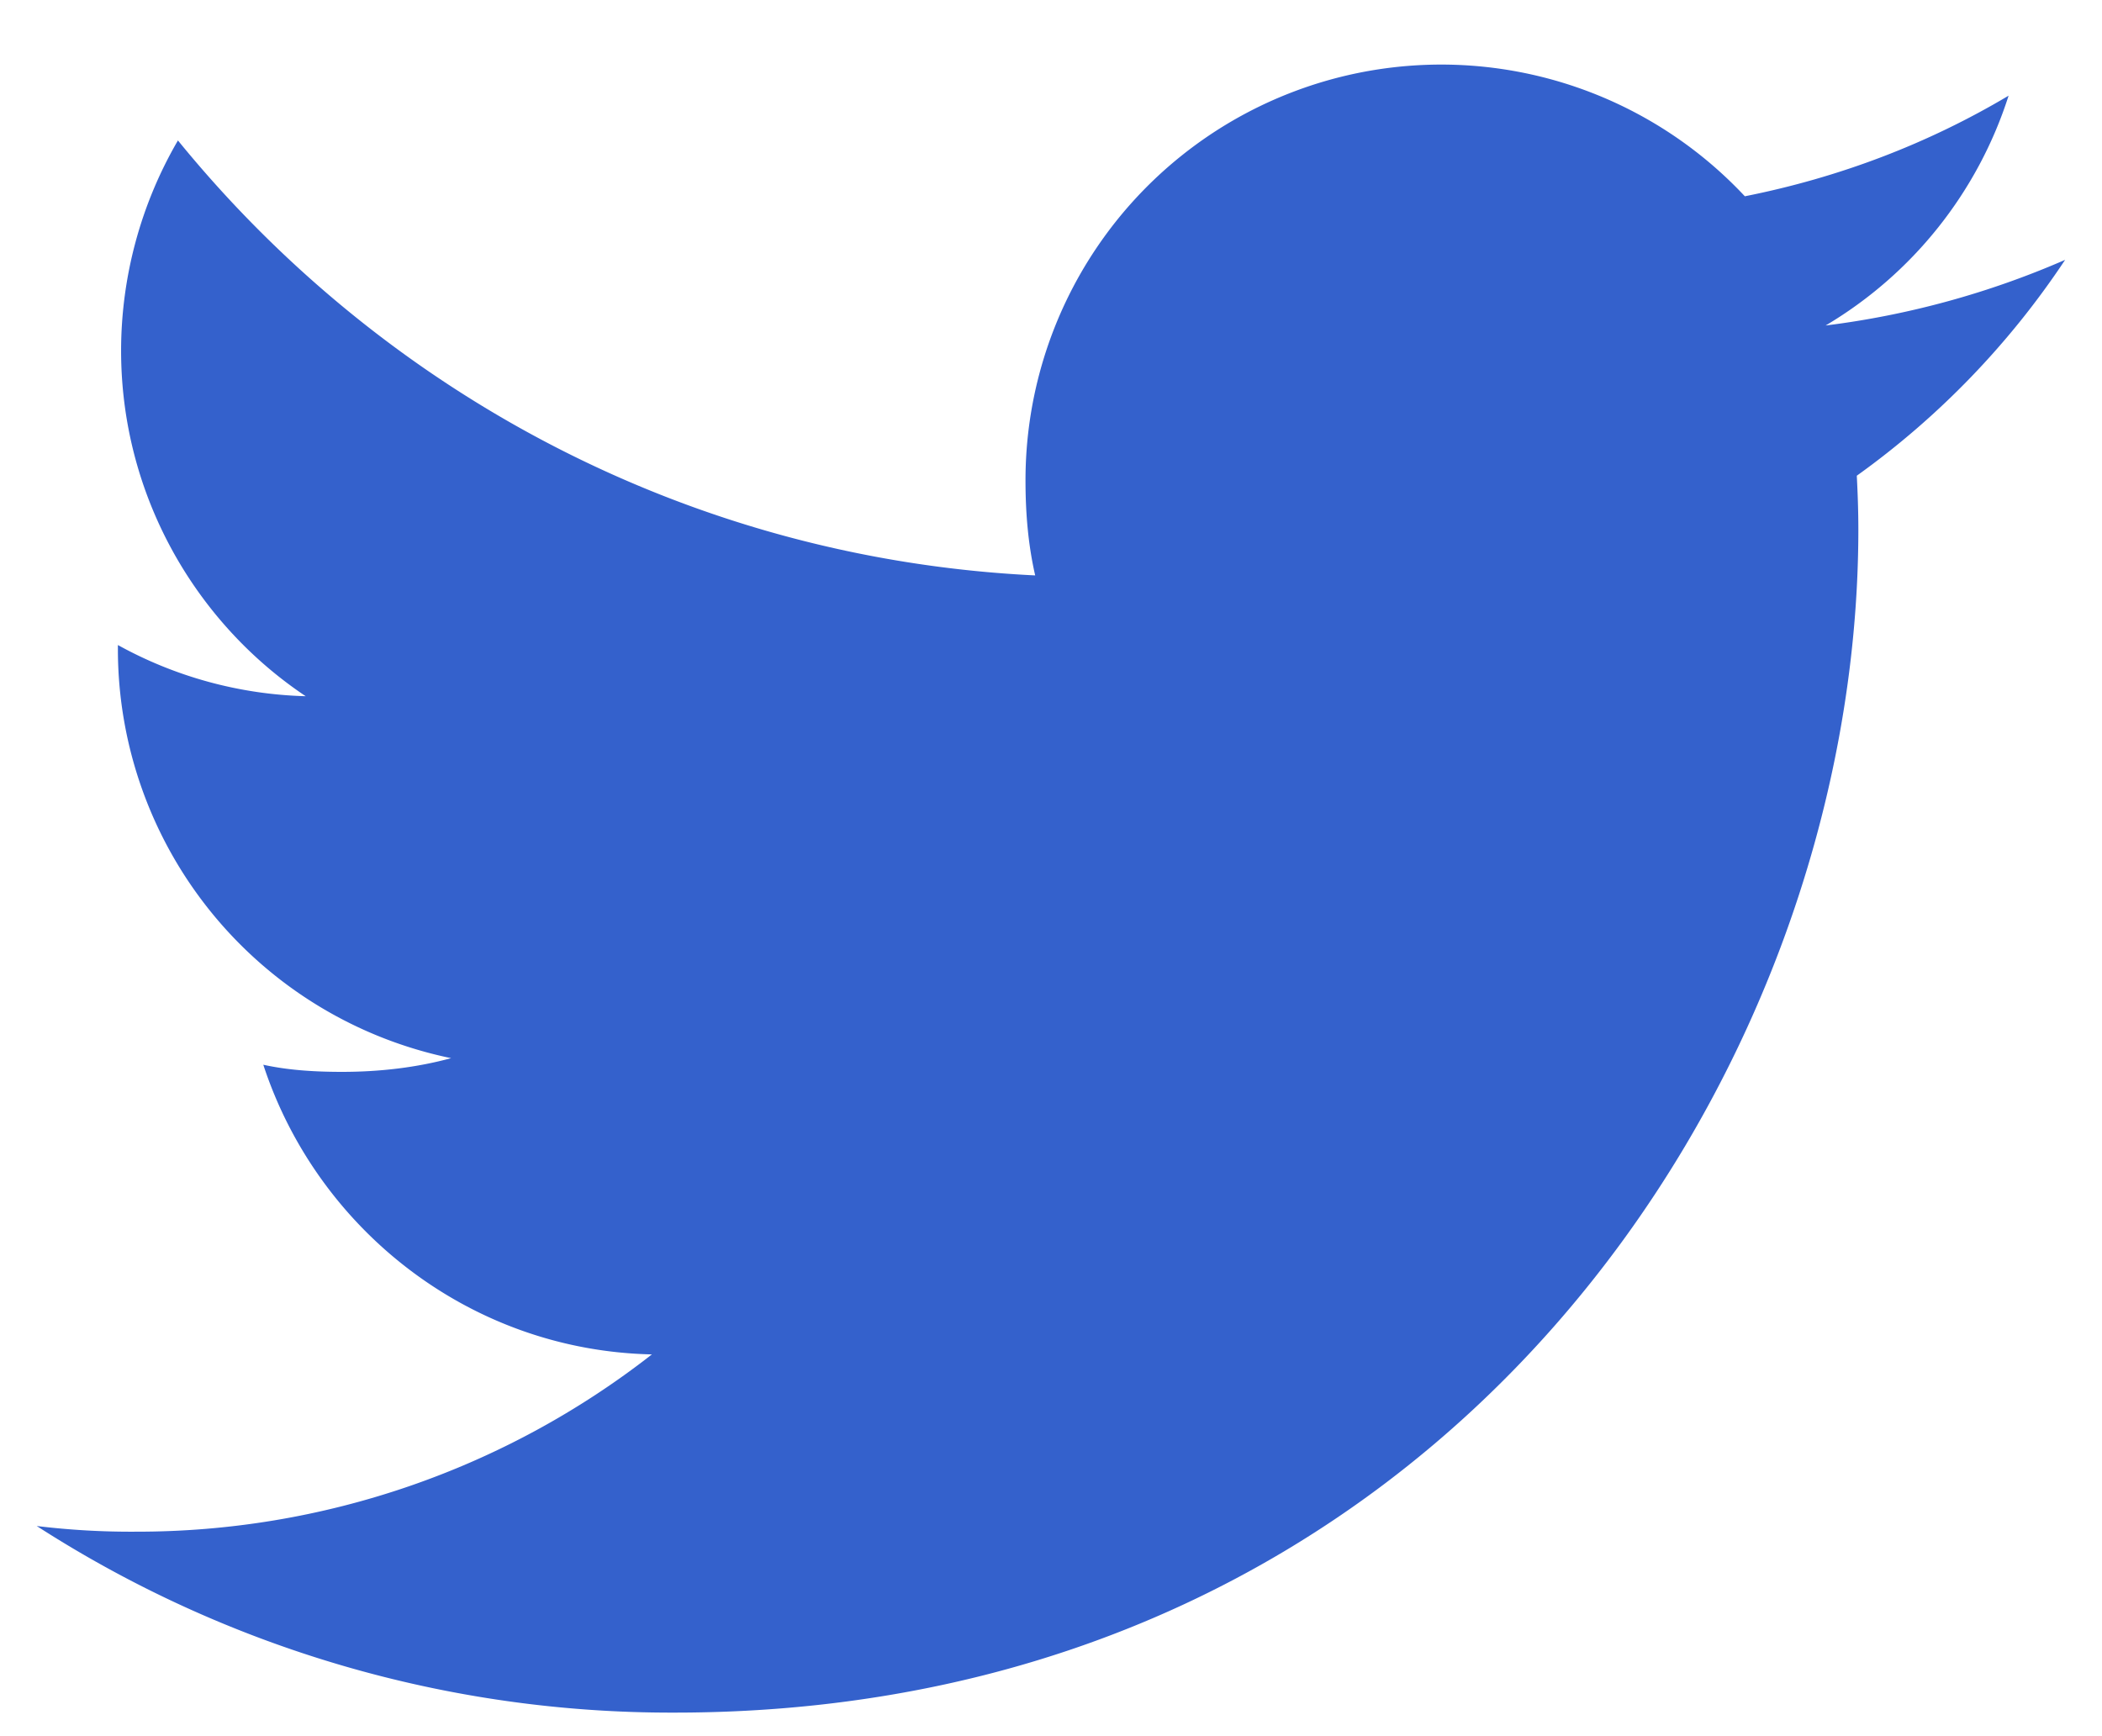 <svg xmlns="http://www.w3.org/2000/svg" width="23" height="19" viewBox="0 0 23 19"><g><g><path fill="#3461cc" d="M22.598 2.843a9.487 9.487 0 0 1-2.622.719 4.525 4.525 0 0 0 2.002-2.515c-.88.524-1.85.895-2.886 1.101a4.549 4.549 0 0 0-7.871 3.112c0 .36.03.707.106 1.037-3.783-.184-7.13-1.997-9.38-4.76a4.581 4.581 0 0 0-.622 2.3c0 1.577.811 2.974 2.02 3.782a4.494 4.494 0 0 1-2.055-.56v.05a4.571 4.571 0 0 0 3.646 4.471c-.37.101-.774.15-1.193.15-.292 0-.586-.017-.862-.078.59 1.802 2.263 3.127 4.252 3.17a9.143 9.143 0 0 1-5.642 1.94A8.52 8.52 0 0 1 .402 16.7a12.81 12.81 0 0 0 6.98 2.042c8.374 0 12.952-6.936 12.952-12.948 0-.201-.007-.395-.017-.588a9.078 9.078 0 0 0 2.28-2.363z"/></g></g></svg>